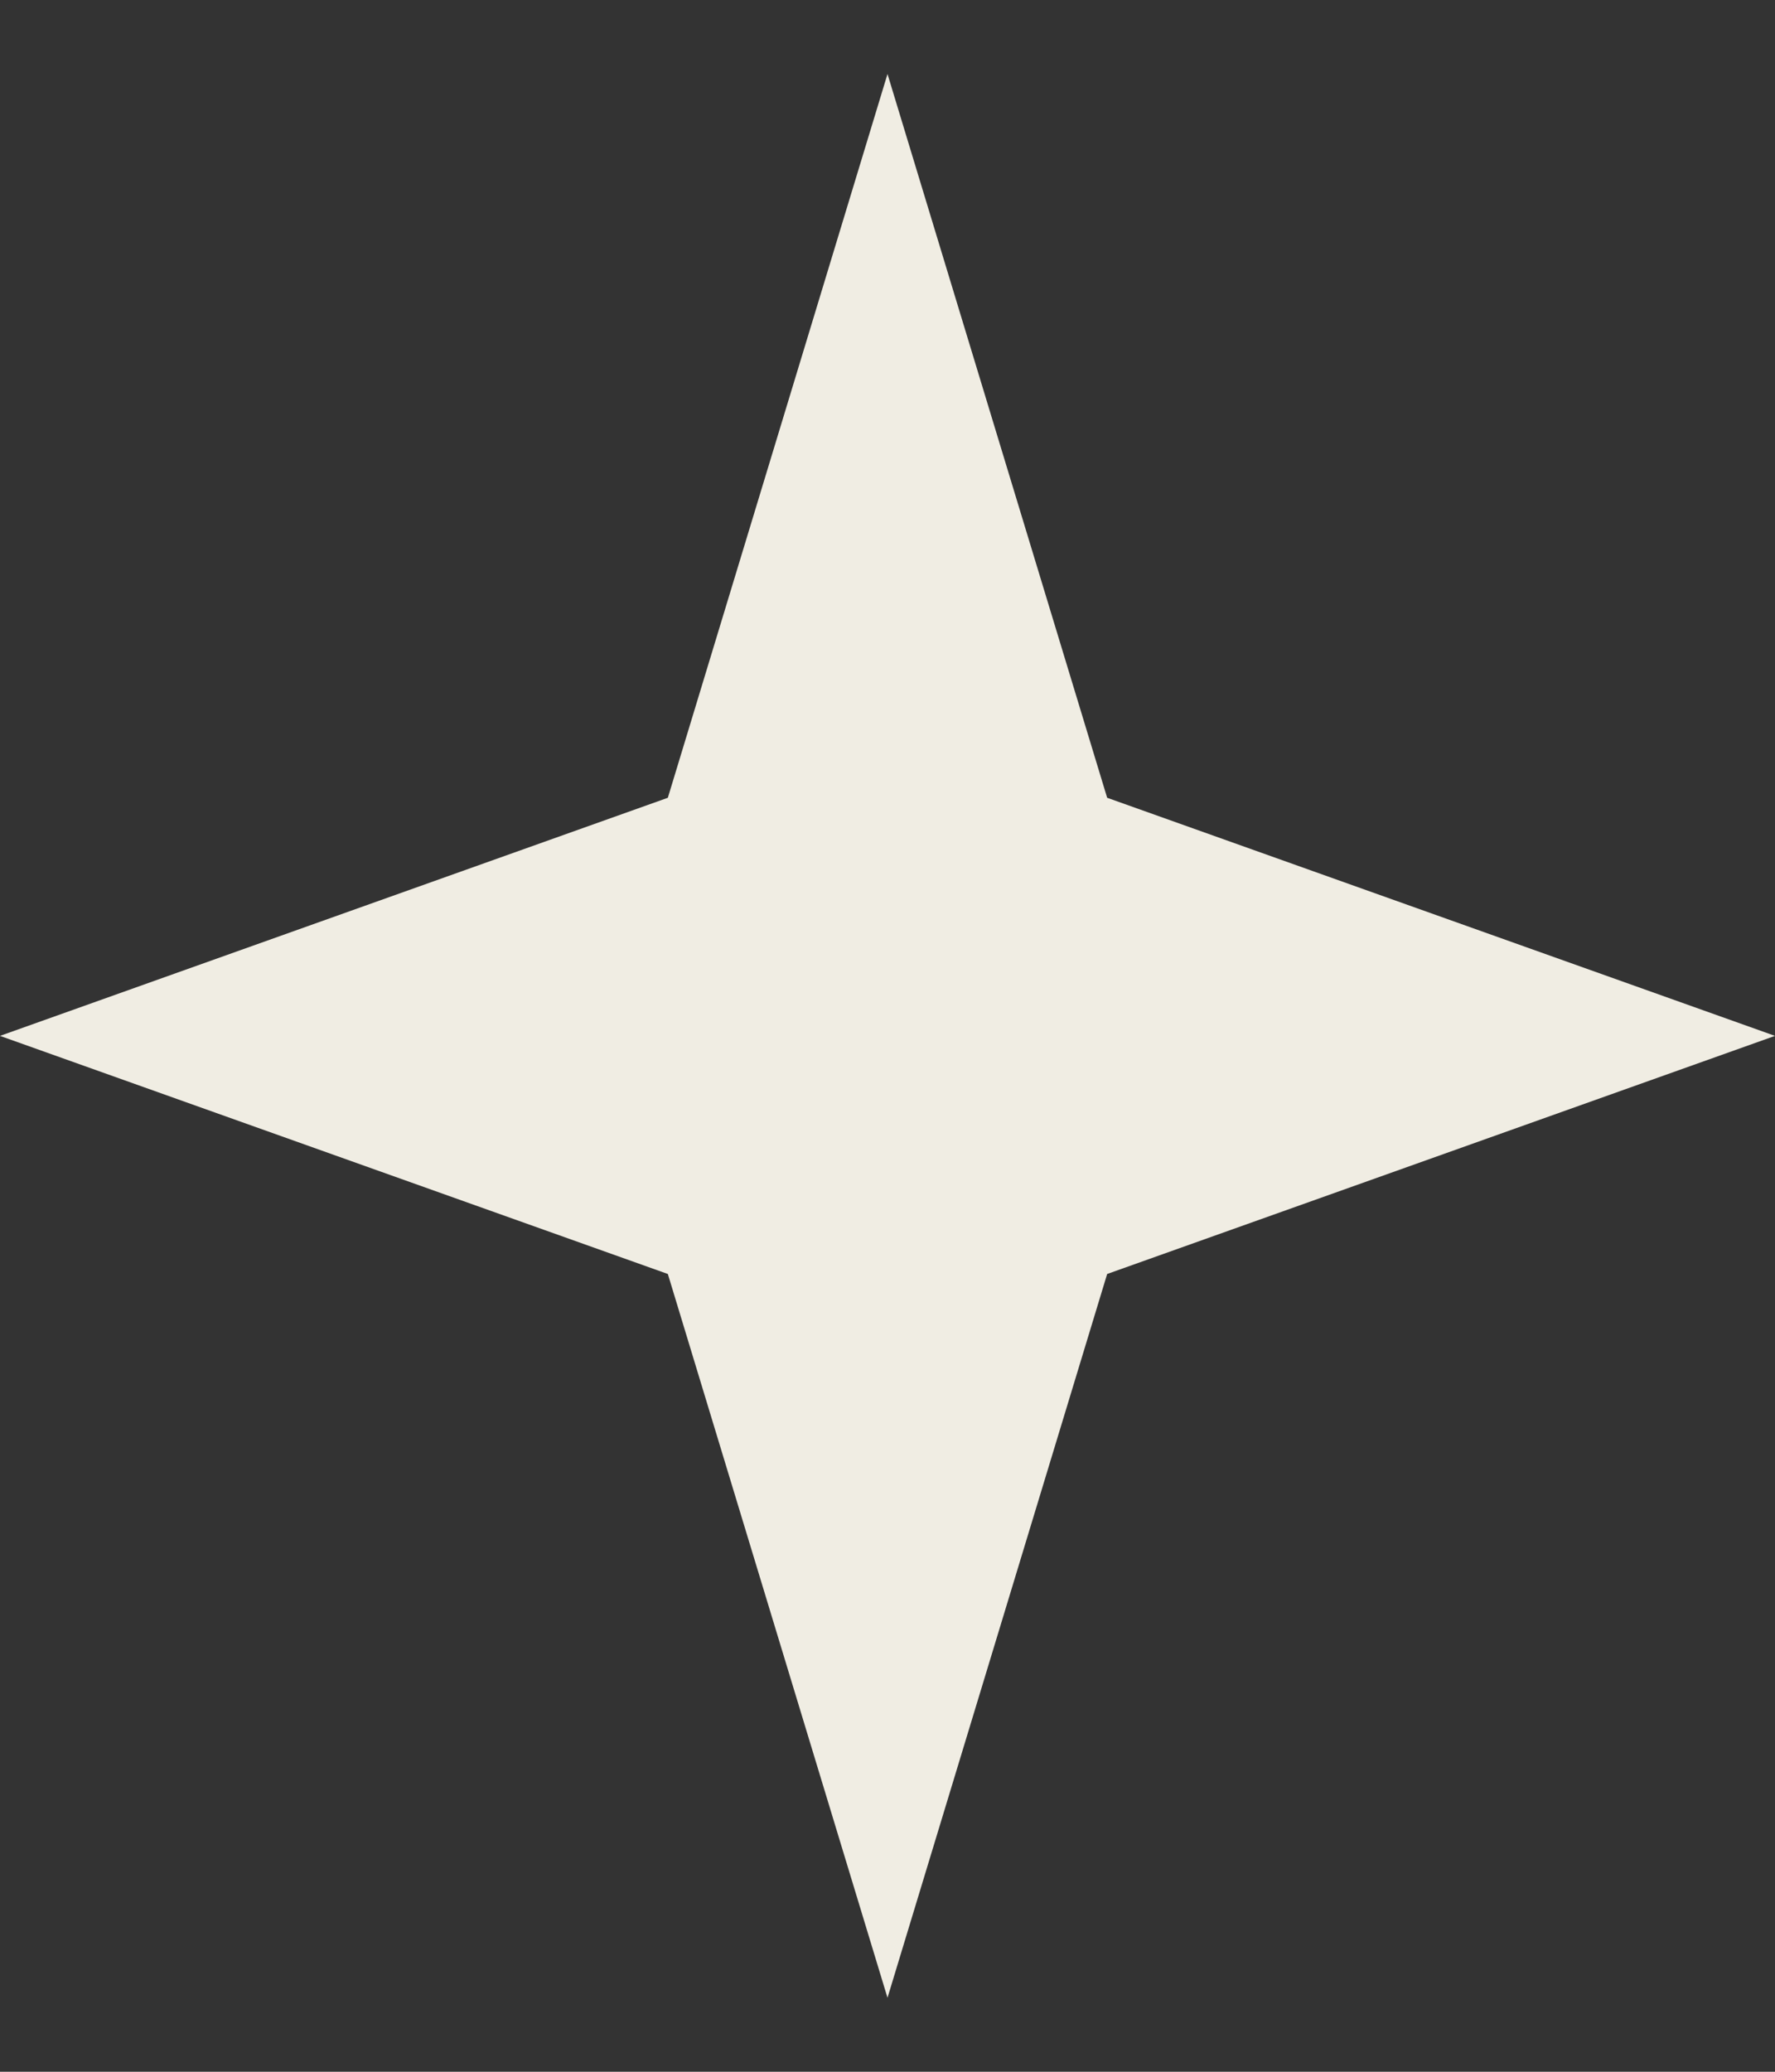 <?xml version="1.0" encoding="UTF-8"?> <svg xmlns="http://www.w3.org/2000/svg" width="12" height="14" viewBox="0 0 12 14" fill="none"><rect x="0" y="0" width="12" height="14" fill="#333333" stroke="none"/><path d="M6 13.5L7.485 8.609L12 7L7.485 5.391L6 0.5L4.515 5.391L-8.52282e-09 7L4.515 8.609L6 13.5Z" fill="#F0EDE3"></path></svg> 